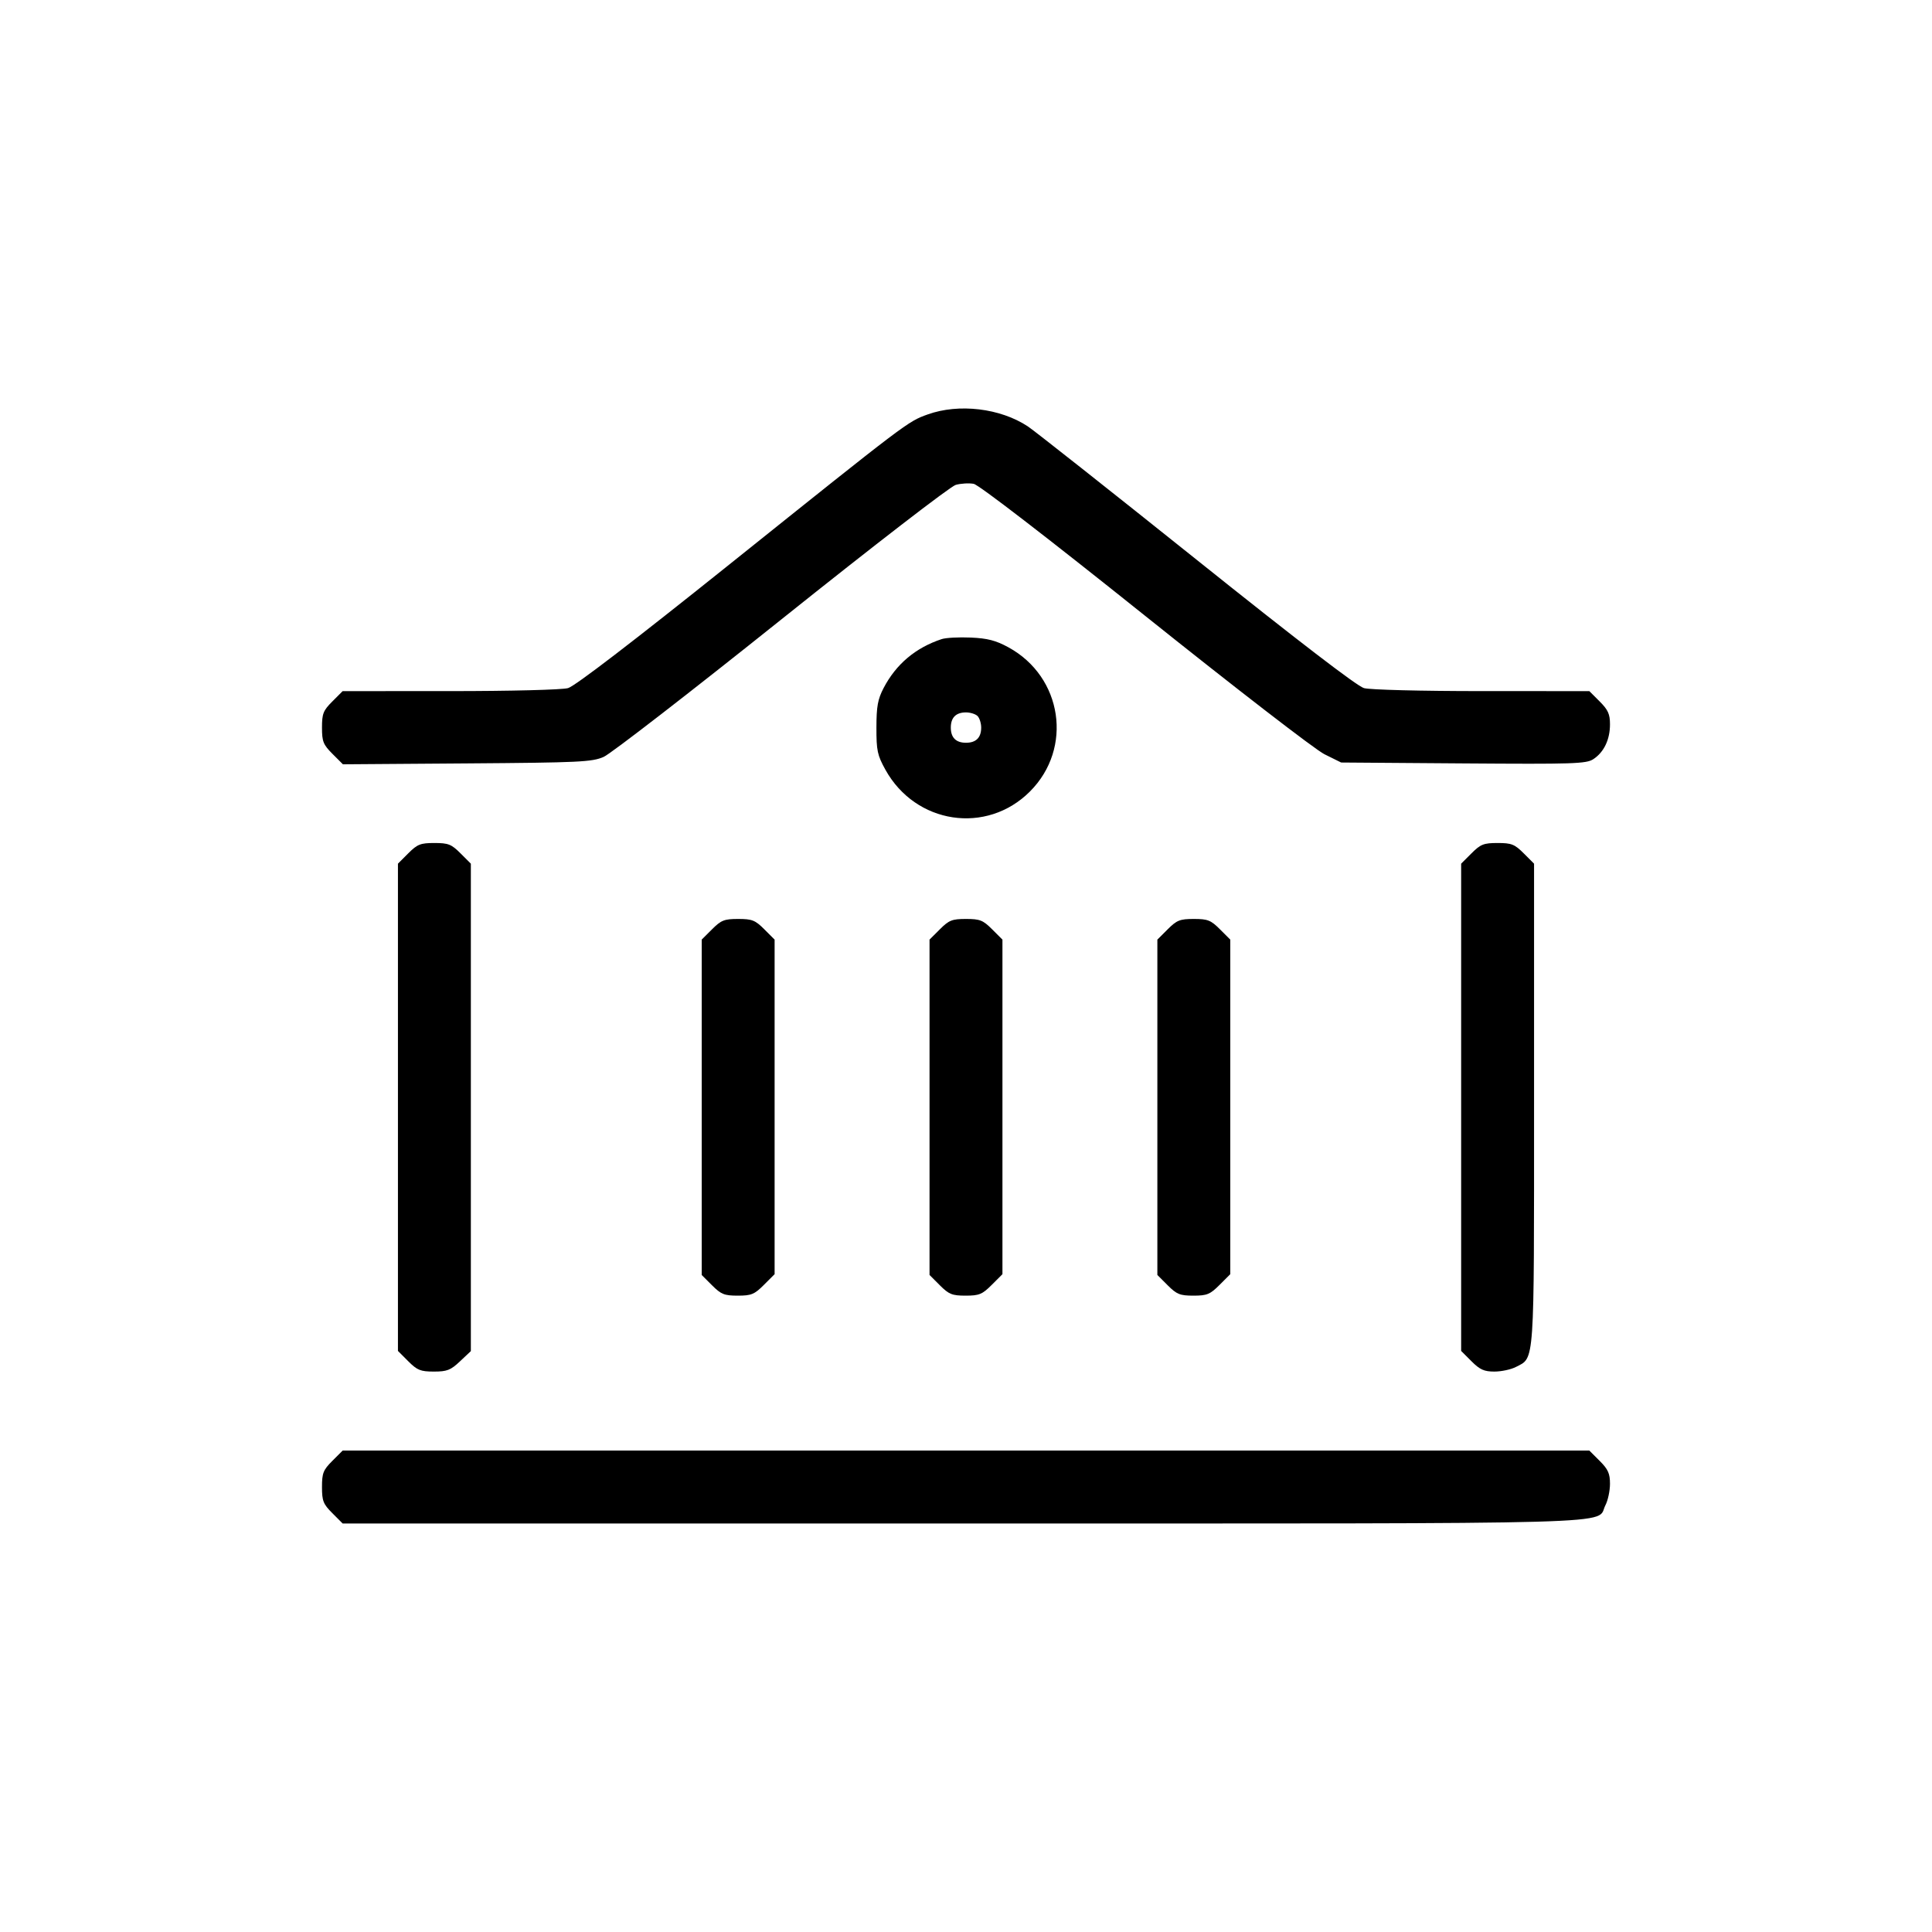 <svg width="80" height="80" viewBox="0 0 80 80" fill="none" xmlns="http://www.w3.org/2000/svg">
<path fill-rule="evenodd" clip-rule="evenodd" d="M38.41 17.162C37.587 17.458 37.597 17.451 30.188 23.384C26.198 26.579 23.804 28.414 23.522 28.493C23.272 28.563 21.159 28.617 18.635 28.617L14.188 28.618L13.761 29.046C13.384 29.422 13.333 29.551 13.333 30.128C13.333 30.705 13.384 30.832 13.766 31.215L14.199 31.648L19.332 31.611C24.001 31.577 24.513 31.553 24.997 31.341C25.289 31.214 28.6 28.652 32.355 25.648C36.208 22.567 39.353 20.14 39.575 20.078C39.791 20.017 40.127 19.998 40.32 20.035C40.532 20.076 43.34 22.238 47.411 25.495C51.159 28.494 54.458 31.041 54.842 31.231L55.534 31.574L60.593 31.611C65.171 31.644 65.683 31.627 65.977 31.435C66.416 31.147 66.666 30.625 66.666 29.995C66.666 29.57 66.588 29.395 66.239 29.046L65.811 28.618L61.364 28.617C58.84 28.617 56.728 28.563 56.478 28.493C56.195 28.414 53.713 26.51 49.551 23.179C45.983 20.325 42.837 17.839 42.559 17.655C41.417 16.901 39.702 16.697 38.41 17.162ZM38.993 26.464C37.913 26.82 37.103 27.502 36.587 28.492C36.346 28.956 36.292 29.252 36.291 30.128C36.289 31.079 36.33 31.271 36.662 31.871C37.912 34.128 40.851 34.572 42.647 32.775C44.44 30.982 43.997 28.023 41.751 26.801C41.233 26.519 40.889 26.43 40.197 26.4C39.708 26.378 39.166 26.407 38.993 26.464ZM40.478 29.649C40.561 29.733 40.629 29.948 40.629 30.128C40.629 30.543 40.415 30.756 40 30.756C39.584 30.756 39.371 30.543 39.371 30.128C39.371 29.712 39.584 29.499 40 29.499C40.179 29.499 40.395 29.567 40.478 29.649ZM16.905 35.335L16.478 35.763V55.939L16.905 56.367C17.278 56.739 17.414 56.794 17.966 56.794C18.511 56.794 18.66 56.736 19.047 56.37L19.497 55.947V35.763L19.069 35.335C18.692 34.958 18.563 34.907 17.987 34.907C17.411 34.907 17.282 34.958 16.905 35.335ZM60.931 35.335L60.503 35.763V55.939L60.931 56.367C61.279 56.715 61.454 56.794 61.88 56.794C62.167 56.794 62.568 56.708 62.771 56.603C63.552 56.199 63.522 56.645 63.522 45.719V35.763L63.094 35.335C62.717 34.958 62.588 34.907 62.012 34.907C61.436 34.907 61.307 34.958 60.931 35.335ZM29.484 38.48L29.056 38.907V52.794L29.484 53.222C29.858 53.596 29.992 53.65 30.549 53.65C31.111 53.65 31.239 53.597 31.631 53.205L32.075 52.761V38.907L31.648 38.48C31.271 38.103 31.142 38.052 30.566 38.052C29.99 38.052 29.861 38.103 29.484 38.48ZM38.918 38.48L38.49 38.907V52.794L38.918 53.222C39.292 53.596 39.426 53.65 39.983 53.65C40.545 53.65 40.673 53.597 41.065 53.205L41.509 52.761V38.907L41.081 38.48C40.705 38.103 40.576 38.052 40 38.052C39.423 38.052 39.295 38.103 38.918 38.48ZM48.352 38.48L47.924 38.907V52.794L48.352 53.222C48.726 53.596 48.86 53.65 49.417 53.65C49.979 53.65 50.107 53.597 50.499 53.205L50.943 52.761V38.907L50.515 38.48C50.139 38.103 50.01 38.052 49.434 38.052C48.858 38.052 48.729 38.103 48.352 38.48ZM13.761 60.492C13.384 60.869 13.333 60.998 13.333 61.574C13.333 62.15 13.384 62.279 13.761 62.656L14.188 63.084H39.868C68.093 63.084 66.058 63.141 66.475 62.333C66.581 62.13 66.666 61.729 66.666 61.442C66.666 61.016 66.588 60.841 66.239 60.492L65.811 60.065H14.188L13.761 60.492Z" fill="#503462" style="fill:#503462;fill:color(display-p3 0.315 0.205 0.386);fill-opacity:1;"/>
</svg>

